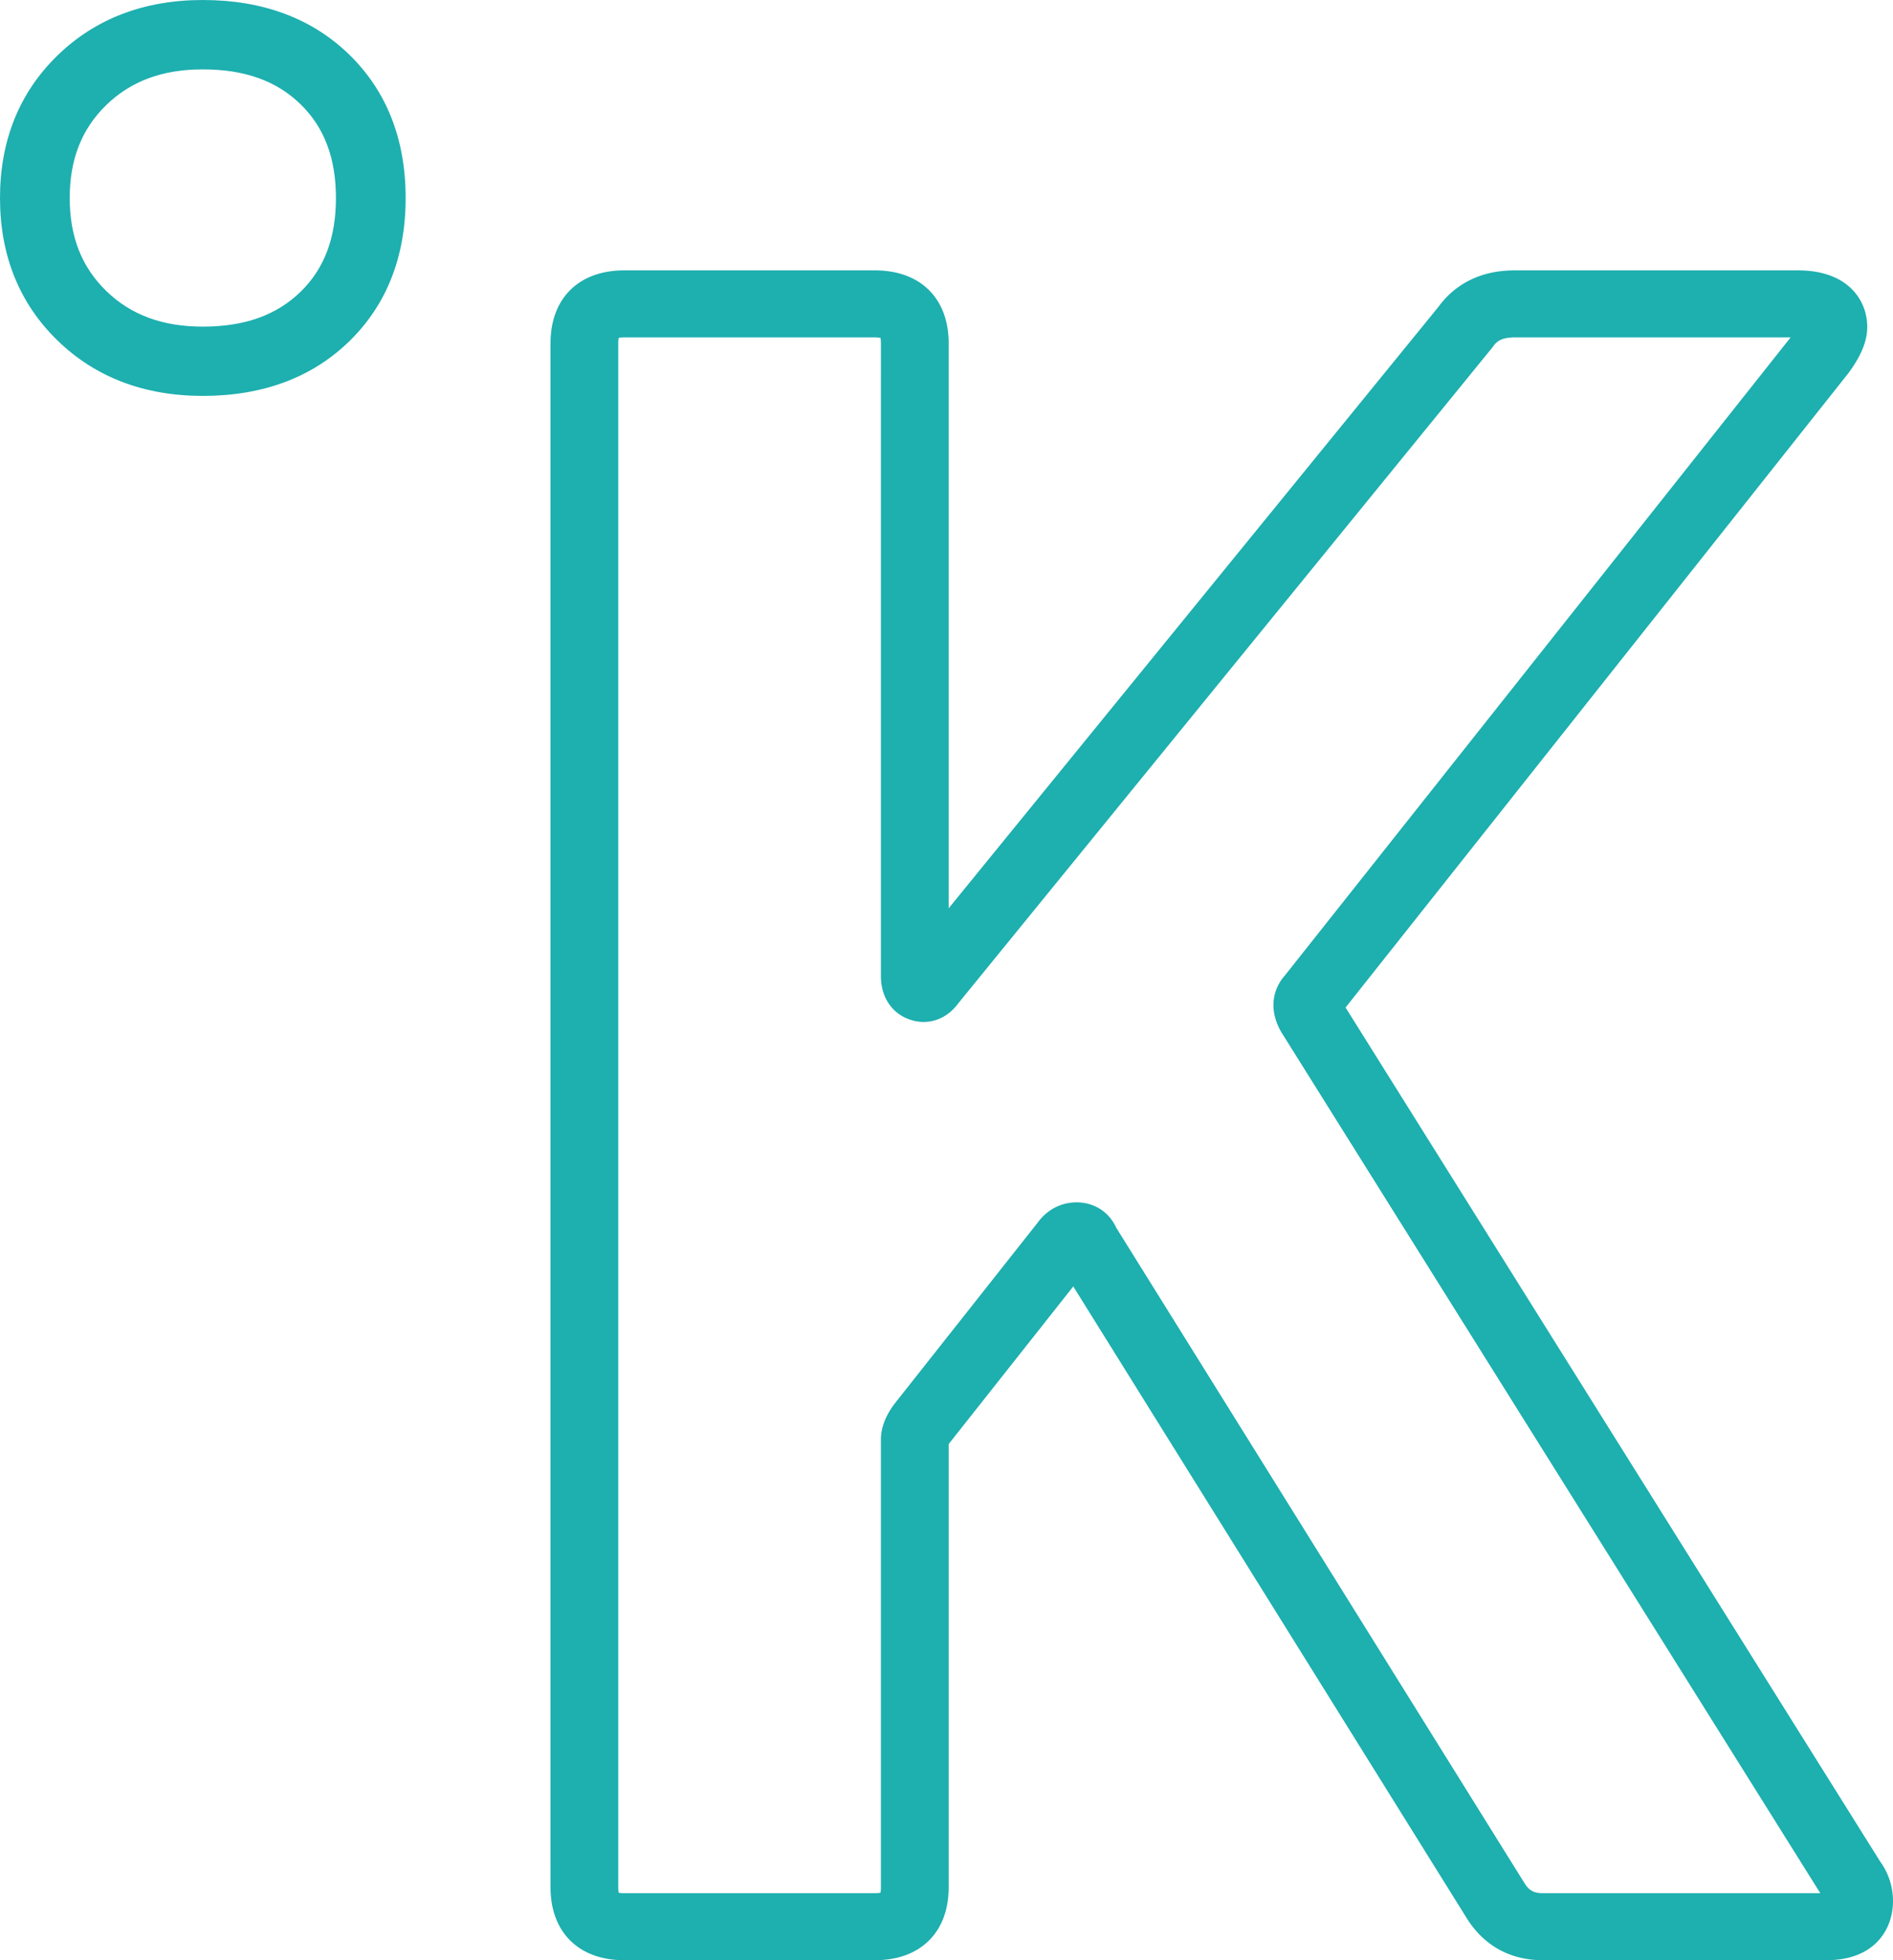 <svg xmlns="http://www.w3.org/2000/svg" width="196" height="203" viewBox="0 0 196 203"><g><g><path fill="#1eafaf" d="M159.74 203c-3.331 0-6.033-1.472-7.815-4.256l-40.8-65.52-12.9 16.324v45.902c0 4.656-2.925 7.55-7.633 7.55h-25.96c-4.708 0-7.632-2.894-7.632-7.55V35.554C57 30.895 59.924 28 64.631 28h25.961c4.708 0 7.633 2.895 7.633 7.554v58.508l50.71-62.285c1.273-1.75 3.661-3.777 7.894-3.777h29.356c1.785 0 3.304.377 4.516 1.12 1.682 1.053 2.631 2.778 2.631 4.752 0 1.417-.594 2.898-1.868 4.661l-.092.123-52.052 65.683 55.359 88.452a6.962 6.962 0 0 1 1.321 4.096c0 2.82-1.807 6.113-6.903 6.113zm-1.866-7.934c.462.722.957.993 1.866.993h28.732l-55.734-89.053c-1.52-2.507-.862-4.696.31-6.001L185.4 34.94H156.83c-1.382 0-1.884.443-2.222.921l-.143.189-55.244 67.853c-1.27 1.74-3.295 2.376-5.207 1.612-1.743-.674-2.804-2.331-2.804-4.421V35.554c0-.27-.023-.453-.046-.567a3.146 3.146 0 0 0-.57-.046H64.63c-.273 0-.456.024-.57.046a2.994 2.994 0 0 0-.046.567V195.45c0 .268.023.45.046.563.114.022.297.046.57.046h25.961c.274 0 .457-.024.571-.046.023-.114.046-.295.046-.563v-46.337c0-1.245.48-2.512 1.43-3.763l14.78-18.706c.972-1.355 2.435-2.128 4.04-2.128 1.829 0 3.362.986 4.105 2.607z"/></g><g><path fill="#1eafaf" d="M21 41c-6.078 0-11.146-1.936-15.062-5.755C1.998 31.407 0 26.445 0 20.501 0 14.56 1.998 9.598 5.938 5.758 9.858 1.936 14.926 0 20.999 0c6.207 0 11.308 1.903 15.162 5.655C40.036 9.433 42 14.428 42 20.501c0 6.078-1.964 11.071-5.838 14.845C32.312 39.097 27.211 41 21 41m0-33.816c-4.177 0-7.452 1.214-10.011 3.708-2.536 2.474-3.77 5.619-3.77 9.614 0 3.998 1.233 7.142 3.77 9.614v.001c2.556 2.492 5.83 3.705 10.011 3.705 4.318 0 7.626-1.18 10.116-3.605 2.467-2.407 3.667-5.583 3.667-9.715 0-4.13-1.2-7.307-3.67-9.716-2.49-2.425-5.8-3.606-10.113-3.606"/></g></g></svg>